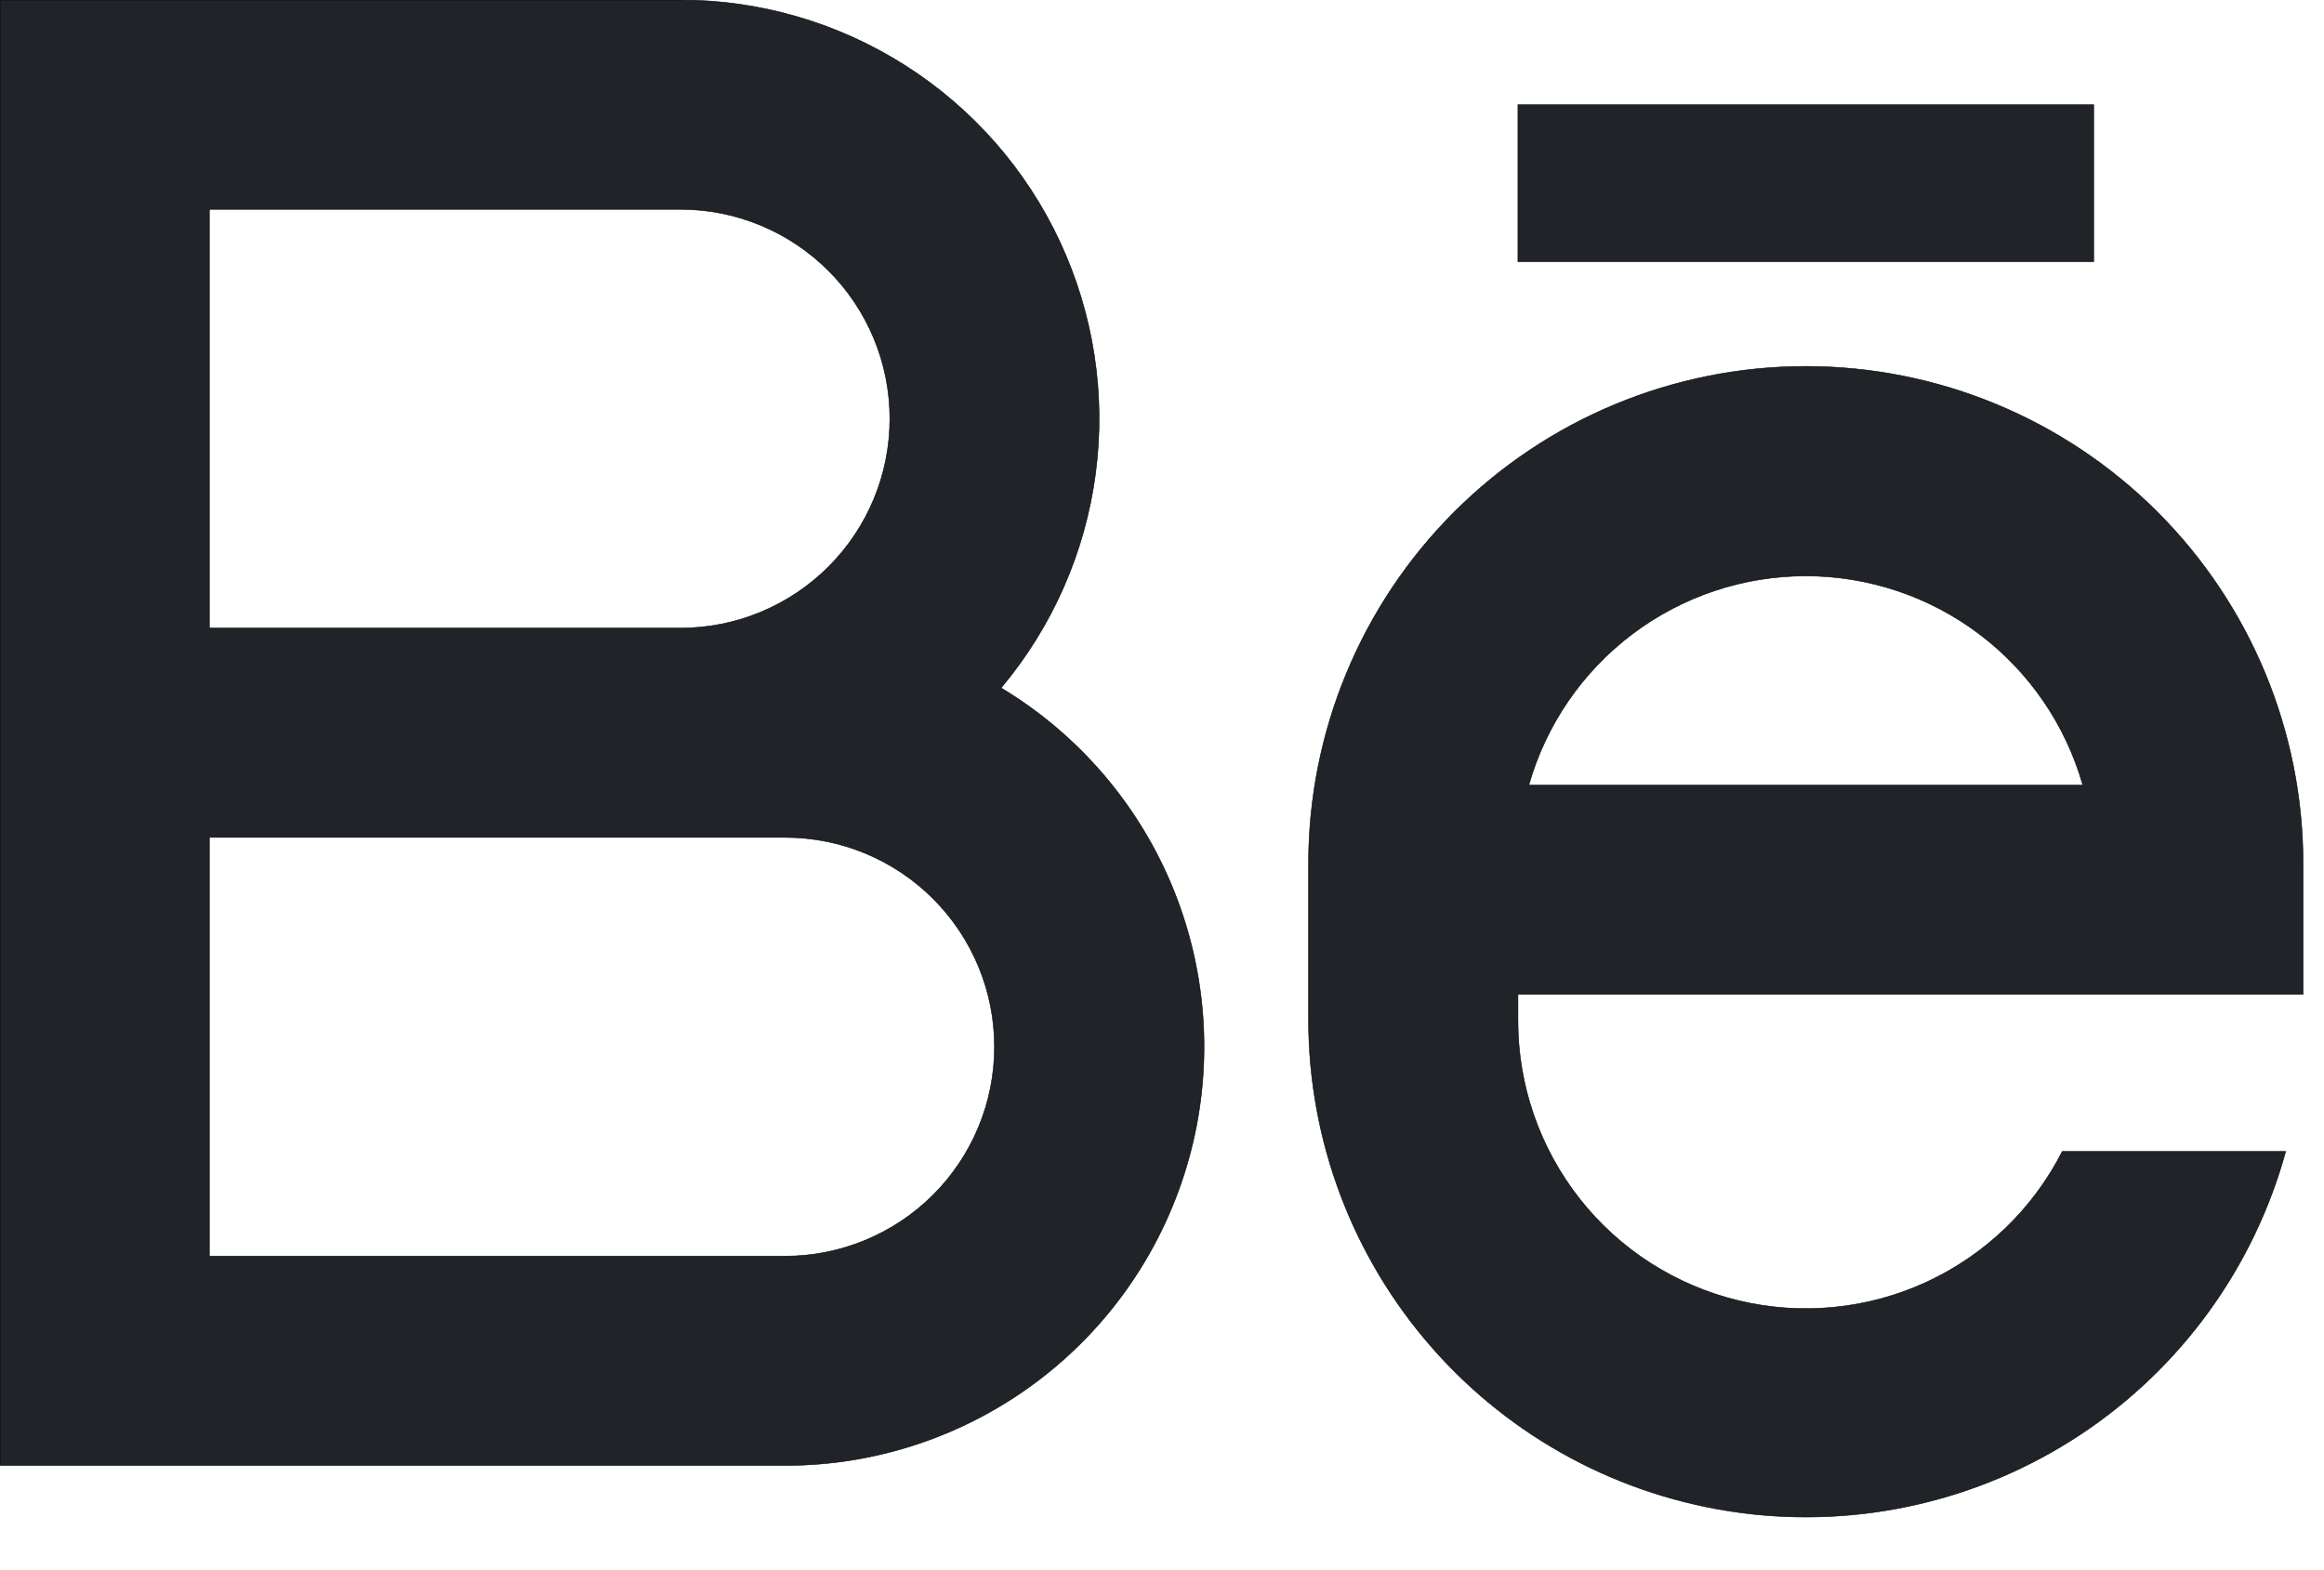 <svg width="37" height="25" viewBox="0 0 37 25" fill="none" xmlns="http://www.w3.org/2000/svg">
<path d="M10.833 10C11.717 10 12.565 9.649 13.19 9.024C13.816 8.399 14.167 7.551 14.167 6.667C14.167 5.783 13.816 4.935 13.19 4.31C12.565 3.685 11.717 3.333 10.833 3.333H3.333V10H10.833ZM12.5 13.333H3.333V20H12.5C13.384 20 14.232 19.649 14.857 19.024C15.482 18.399 15.833 17.551 15.833 16.667C15.833 15.783 15.482 14.935 14.857 14.31C14.232 13.684 13.384 13.333 12.5 13.333ZM15.938 10.953C17.188 11.704 18.156 12.844 18.696 14.198C19.235 15.553 19.317 17.046 18.926 18.451C18.536 19.855 17.697 21.093 16.536 21.975C15.375 22.857 13.958 23.334 12.5 23.333H0V0H10.833C12.102 0 13.345 0.363 14.415 1.045C15.486 1.727 16.339 2.7 16.875 3.85C17.411 5.001 17.608 6.28 17.442 7.538C17.276 8.797 16.754 9.981 15.938 10.953ZM24.167 1.667H33.333V4.167H24.167V1.667ZM36.667 15.833H24.167V16.25C24.166 17.28 24.513 18.279 25.15 19.088C25.787 19.897 26.678 20.467 27.679 20.708C28.68 20.949 29.733 20.845 30.668 20.415C31.603 19.984 32.366 19.251 32.833 18.333H36.39C35.882 20.18 34.722 21.781 33.125 22.838C31.527 23.896 29.601 24.338 27.702 24.084C25.803 23.83 24.061 22.896 22.798 21.455C21.535 20.015 20.837 18.166 20.833 16.25V13.75C20.833 11.65 21.667 9.637 23.152 8.152C24.637 6.667 26.65 5.833 28.75 5.833C30.85 5.833 32.863 6.667 34.348 8.152C35.833 9.637 36.667 11.65 36.667 13.75V15.833ZM33.16 12.5C32.887 11.541 32.309 10.697 31.513 10.096C30.717 9.495 29.747 9.17 28.75 9.17C27.753 9.17 26.783 9.495 25.987 10.096C25.191 10.697 24.613 11.541 24.34 12.5H33.16Z" fill="#202328" stroke="black" stroke-width="0.008"/>
</svg>
